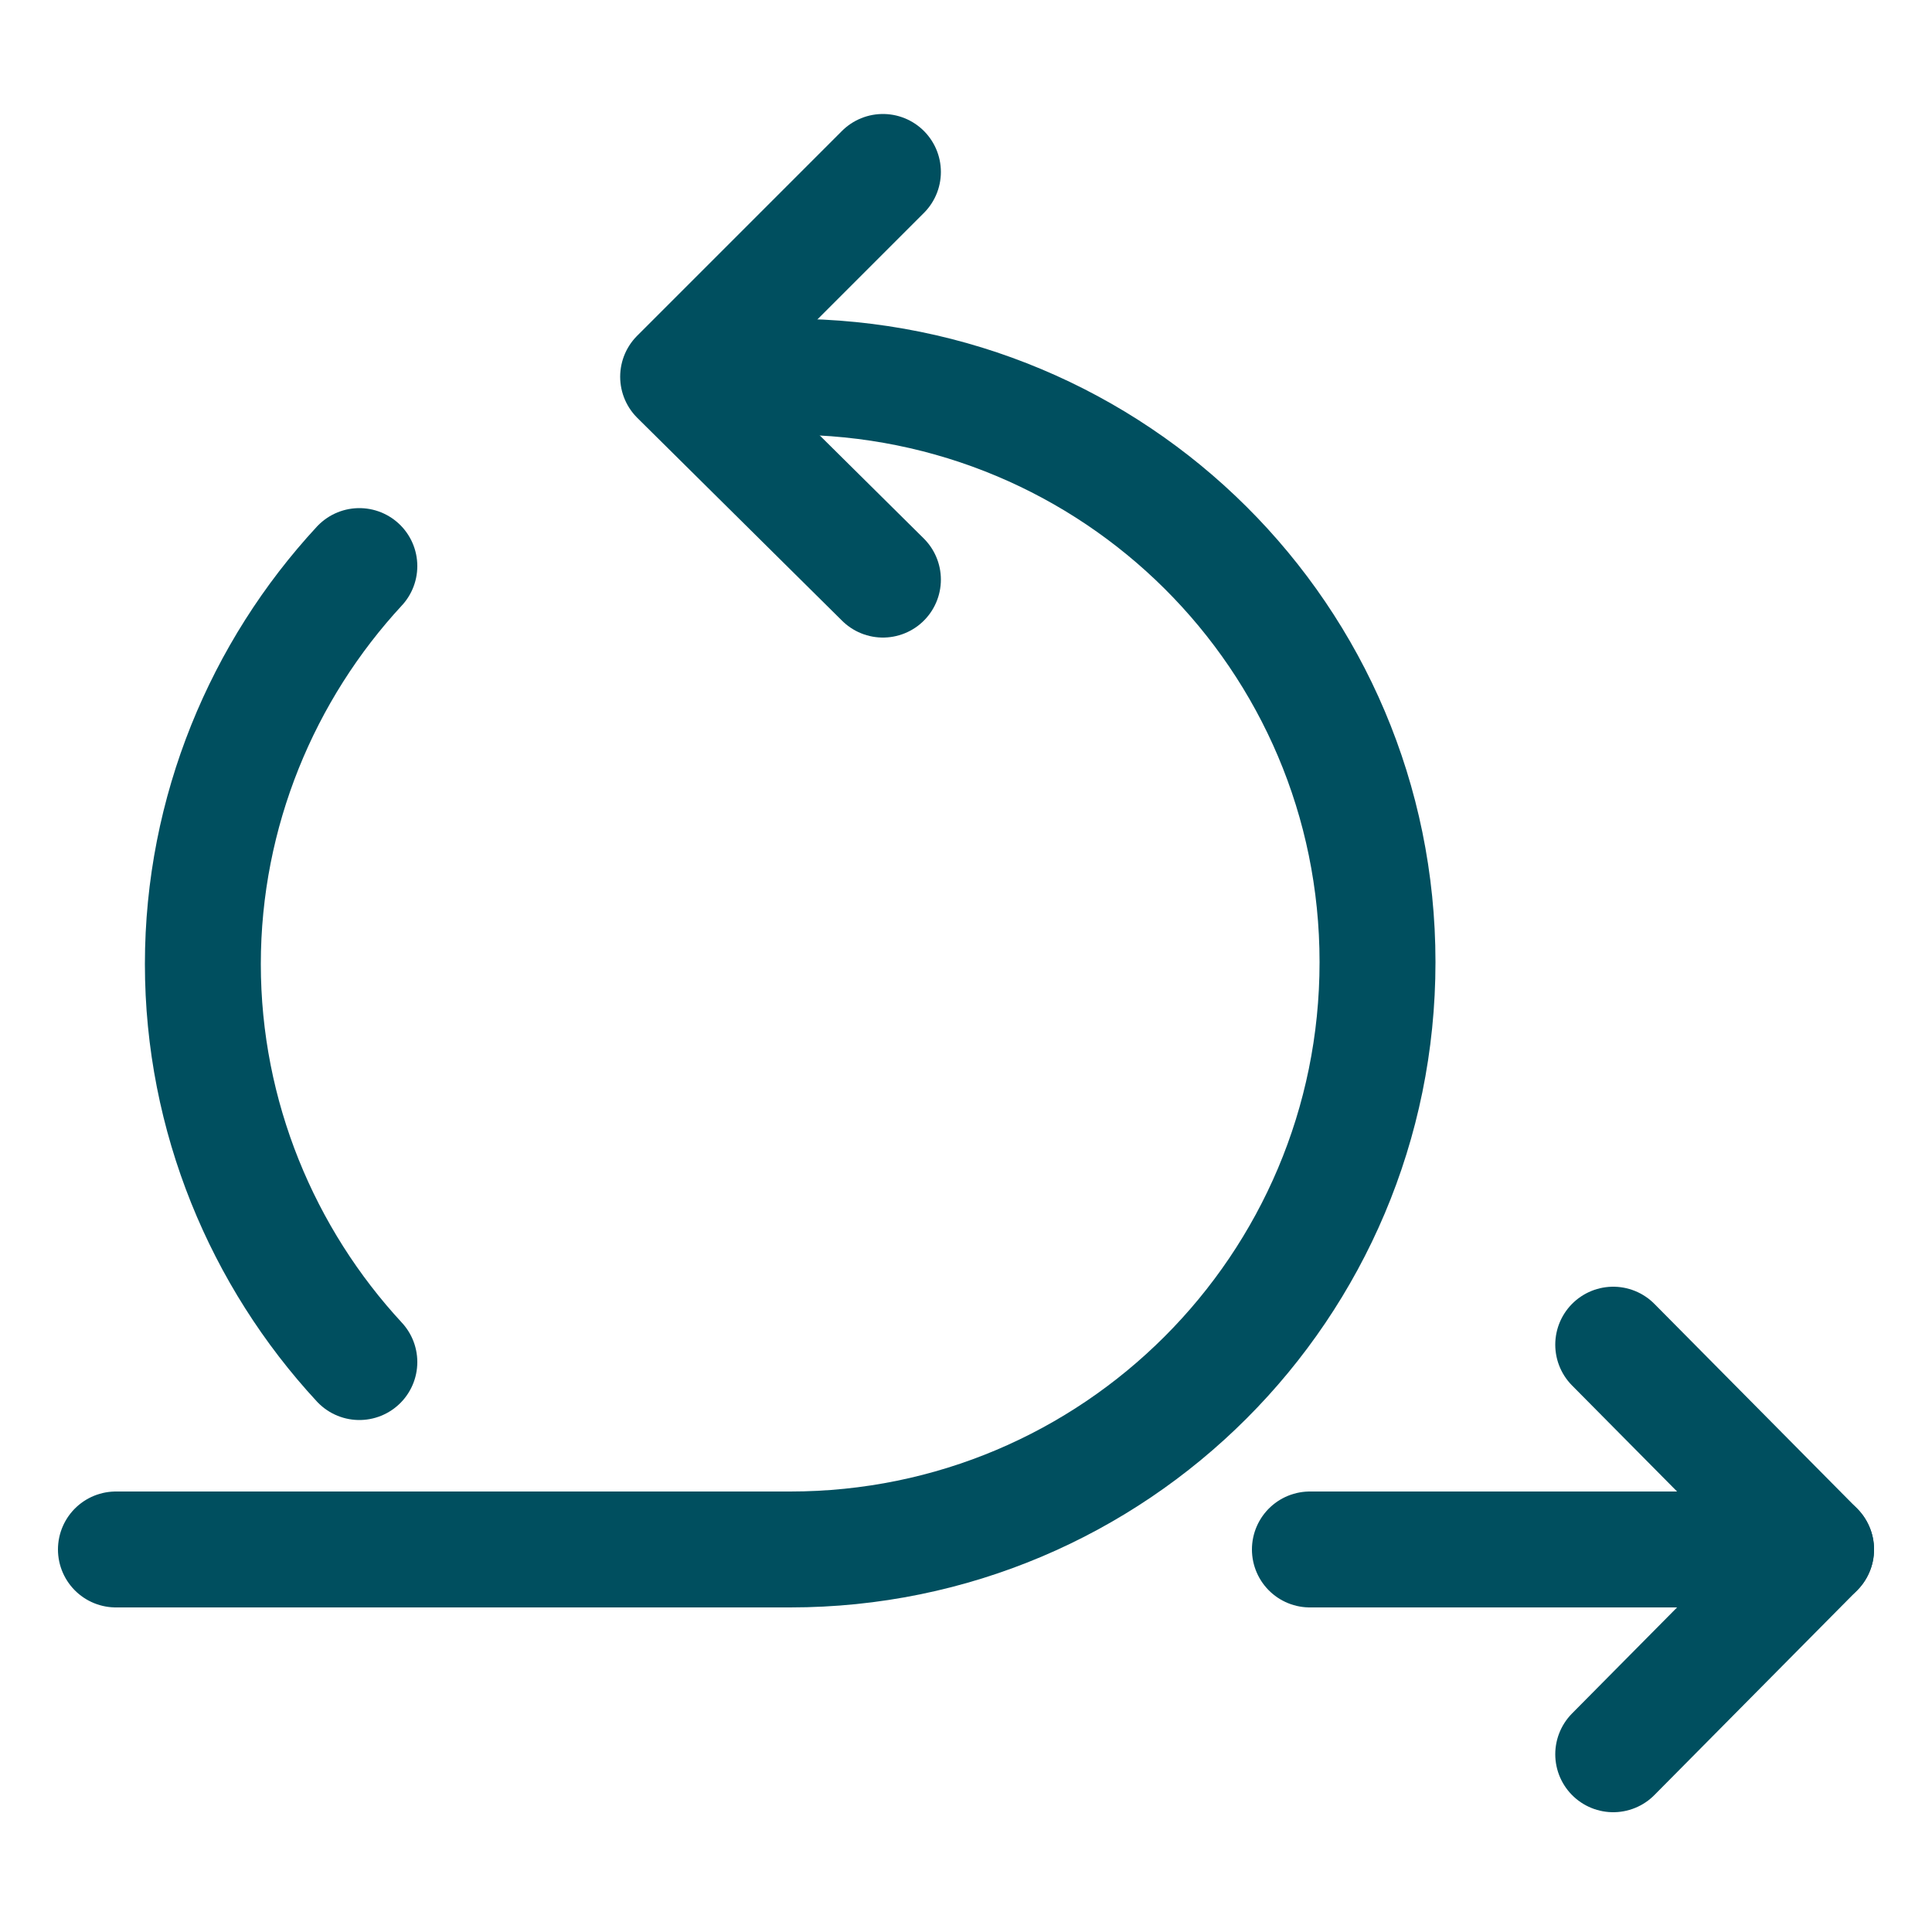 <svg xmlns="http://www.w3.org/2000/svg" width="100" height="100" viewBox="0 0 100 100"><title>icon_arrow Iteration_2c</title><g fill="#004f5f" class="nc-icon-wrapper"><g id="1700423794524-805347_Layer_1_1_"><path class="st0" d="M67.8 80.2H94" fill="none" stroke="#004f5f" stroke-width="6" stroke-linecap="round" stroke-miterlimit="10"></path><path class="st1" d="M83.5 90.8L94 80.2 83.5 69.6" fill="none" stroke="#004f5f" stroke-width="6" stroke-linecap="round" stroke-linejoin="round" stroke-miterlimit="10"></path><path class="st1" d="M45.7 30L35.1 19.5 45.7 8.9" fill="none" stroke="#004f5f" stroke-width="6" stroke-linecap="round" stroke-linejoin="round" stroke-miterlimit="10"></path><path class="st0" d="M6 80.2h34.9c16.8 0 30.4-13.6 30.4-30.4S57.7 19.5 40.9 19.5" fill="none" stroke="#004f5f" stroke-width="6" stroke-linecap="round" stroke-miterlimit="10"></path><path class="st0" d="M18.6 70.5c-5-5.4-8.1-12.7-8.1-20.6s3.1-15.2 8.1-20.6" fill="none" stroke="#004f5f" stroke-width="6" stroke-linecap="round" stroke-miterlimit="10"></path></g></g></svg>